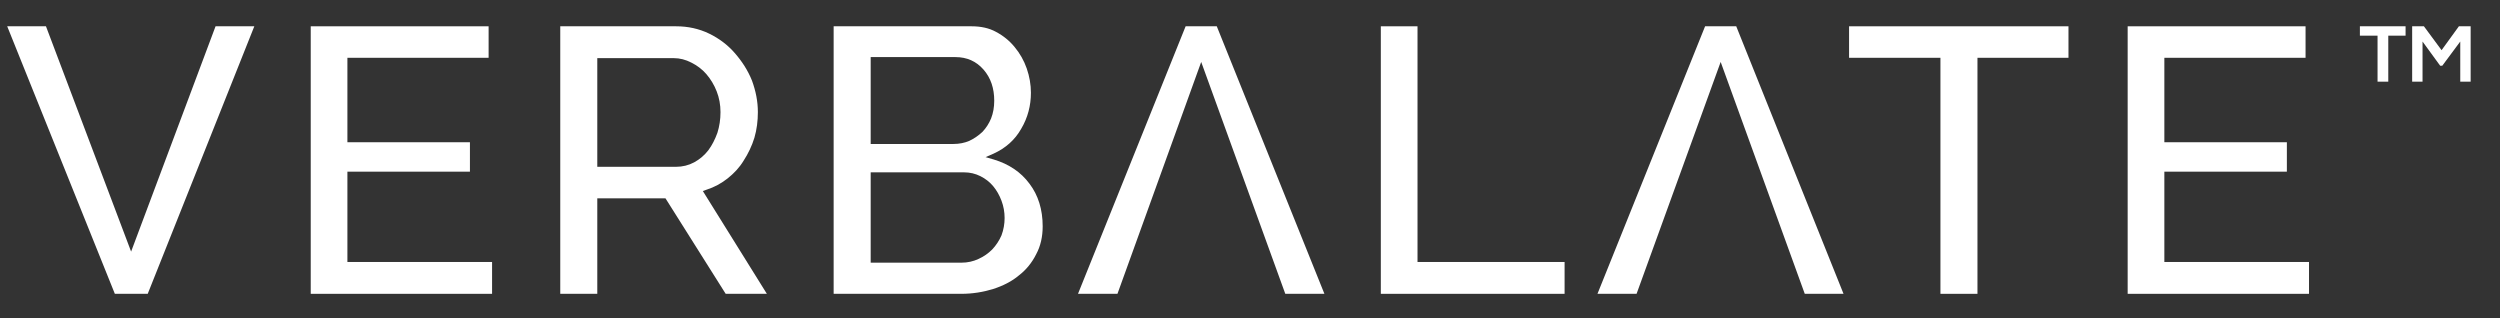 <svg xmlns="http://www.w3.org/2000/svg" width="212" height="27" viewBox="0 0 212 27" fill="none"><rect x="0" y="0" width="212" height="27" fill="#333333" stroke="none"/><g clip-path="url(#clip0_148_10813)"><g clip-path="url(#clip1_148_10813)"><path d="M175.407 2.23H156.801V4.901H164.549V24.916H167.689V4.901H175.407V2.23Z" fill="white"></path><path d="M117.094 2.23V24.916H132.677V22.216H120.205V2.23H117.094Z" fill="white"></path><path d="M193.926 14.557V12.062H183.537V4.901H195.511V2.23H180.426V24.916H195.804V22.216H183.537V14.557H193.926Z" fill="white"></path><path d="M144.592 2.23L135.465 24.916H138.781L145.913 5.253L153.044 24.916H156.331L147.233 2.23H144.592Z" fill="white"></path><path fill-rule="evenodd" clip-rule="evenodd" d="M59.601 16.2L65.03 24.916H61.538L56.431 16.816H50.65V24.916H47.51V2.23H57.341C58.339 2.23 59.278 2.436 60.129 2.847C60.98 3.258 61.714 3.815 62.301 4.49C62.917 5.195 63.416 5.958 63.769 6.838C64.091 7.719 64.267 8.599 64.267 9.509C64.267 10.242 64.179 10.976 63.974 11.681C63.769 12.355 63.446 13.03 63.064 13.617C62.712 14.204 62.242 14.703 61.685 15.143C61.157 15.554 60.569 15.877 59.924 16.083L59.601 16.2ZM60.071 12.737C60.394 12.297 60.628 11.827 60.834 11.27C61.01 10.712 61.098 10.125 61.098 9.509C61.098 8.883 60.99 8.296 60.775 7.748C60.56 7.2 60.266 6.711 59.895 6.28C59.542 5.87 59.102 5.547 58.633 5.312C58.144 5.058 57.645 4.93 57.136 4.93H50.65V14.146H57.312C57.879 14.146 58.398 14.018 58.867 13.764C59.337 13.51 59.738 13.167 60.071 12.737Z" fill="white"></path><path fill-rule="evenodd" clip-rule="evenodd" d="M81.523 24.916H70.693V2.23H82.403C83.166 2.23 83.871 2.377 84.457 2.7C85.084 3.033 85.612 3.463 86.042 3.991C86.483 4.52 86.835 5.136 87.069 5.811C87.304 6.496 87.422 7.18 87.422 7.865C87.422 8.951 87.157 9.978 86.6 10.917C86.072 11.857 85.279 12.561 84.252 13.03L83.577 13.324L84.281 13.529C85.543 13.911 86.57 14.586 87.304 15.584C88.038 16.552 88.419 17.756 88.419 19.194C88.419 20.074 88.243 20.866 87.862 21.571C87.51 22.275 87.011 22.891 86.394 23.361C85.808 23.86 85.044 24.241 84.223 24.506C83.372 24.77 82.462 24.916 81.523 24.916ZM73.834 12.209H80.848C81.337 12.209 81.787 12.121 82.198 11.945C82.609 11.749 82.98 11.495 83.313 11.182C83.626 10.849 83.871 10.467 84.047 10.037C84.223 9.587 84.311 9.088 84.311 8.54C84.311 7.484 84.017 6.603 83.401 5.899C82.785 5.195 81.992 4.842 81.024 4.842H73.834V12.209ZM73.834 22.275H81.523C82.051 22.275 82.54 22.167 82.99 21.952C83.421 21.757 83.802 21.492 84.135 21.16C84.467 20.808 84.731 20.407 84.927 19.957C85.103 19.487 85.191 18.988 85.191 18.489C85.191 17.98 85.103 17.491 84.927 17.022C84.751 16.552 84.516 16.141 84.223 15.789C83.929 15.437 83.567 15.153 83.137 14.938C82.706 14.723 82.247 14.615 81.757 14.615H73.834V22.275Z" fill="white"></path><path d="M39.85 14.557V12.062H29.46V4.901H41.434V2.23H26.35V24.916H41.728V22.216H29.46V14.557H39.85Z" fill="white"></path><path d="M100.541 2.23L91.414 24.916H94.76L101.862 5.253L108.993 24.916H112.31L103.183 2.23H100.541Z" fill="white"></path><path d="M18.279 2.23L11.118 21.336L3.898 2.23H0.611L9.739 24.916H12.527L21.566 2.23H18.279Z" fill="white"></path><path d="M201.616 3.023H200.119V2.23C201.498 2.23 202.643 2.23 203.993 2.23V3.023H202.526V6.926H201.616V3.023Z" fill="white"></path><path d="M208.63 3.522L207.104 5.576H206.928L205.431 3.522V6.926H204.551V2.23H205.549L207.045 4.255L208.513 2.23H209.511V6.926H208.63V3.522Z" fill="white"></path></g></g><defs><clipPath id="clip0_148_10813"><rect width="212" height="27" fill="white"></rect></clipPath><clipPath id="clip1_148_10813"><rect width="211.891" height="27" fill="white" transform="translate(0.055)"></rect></clipPath></defs></svg>